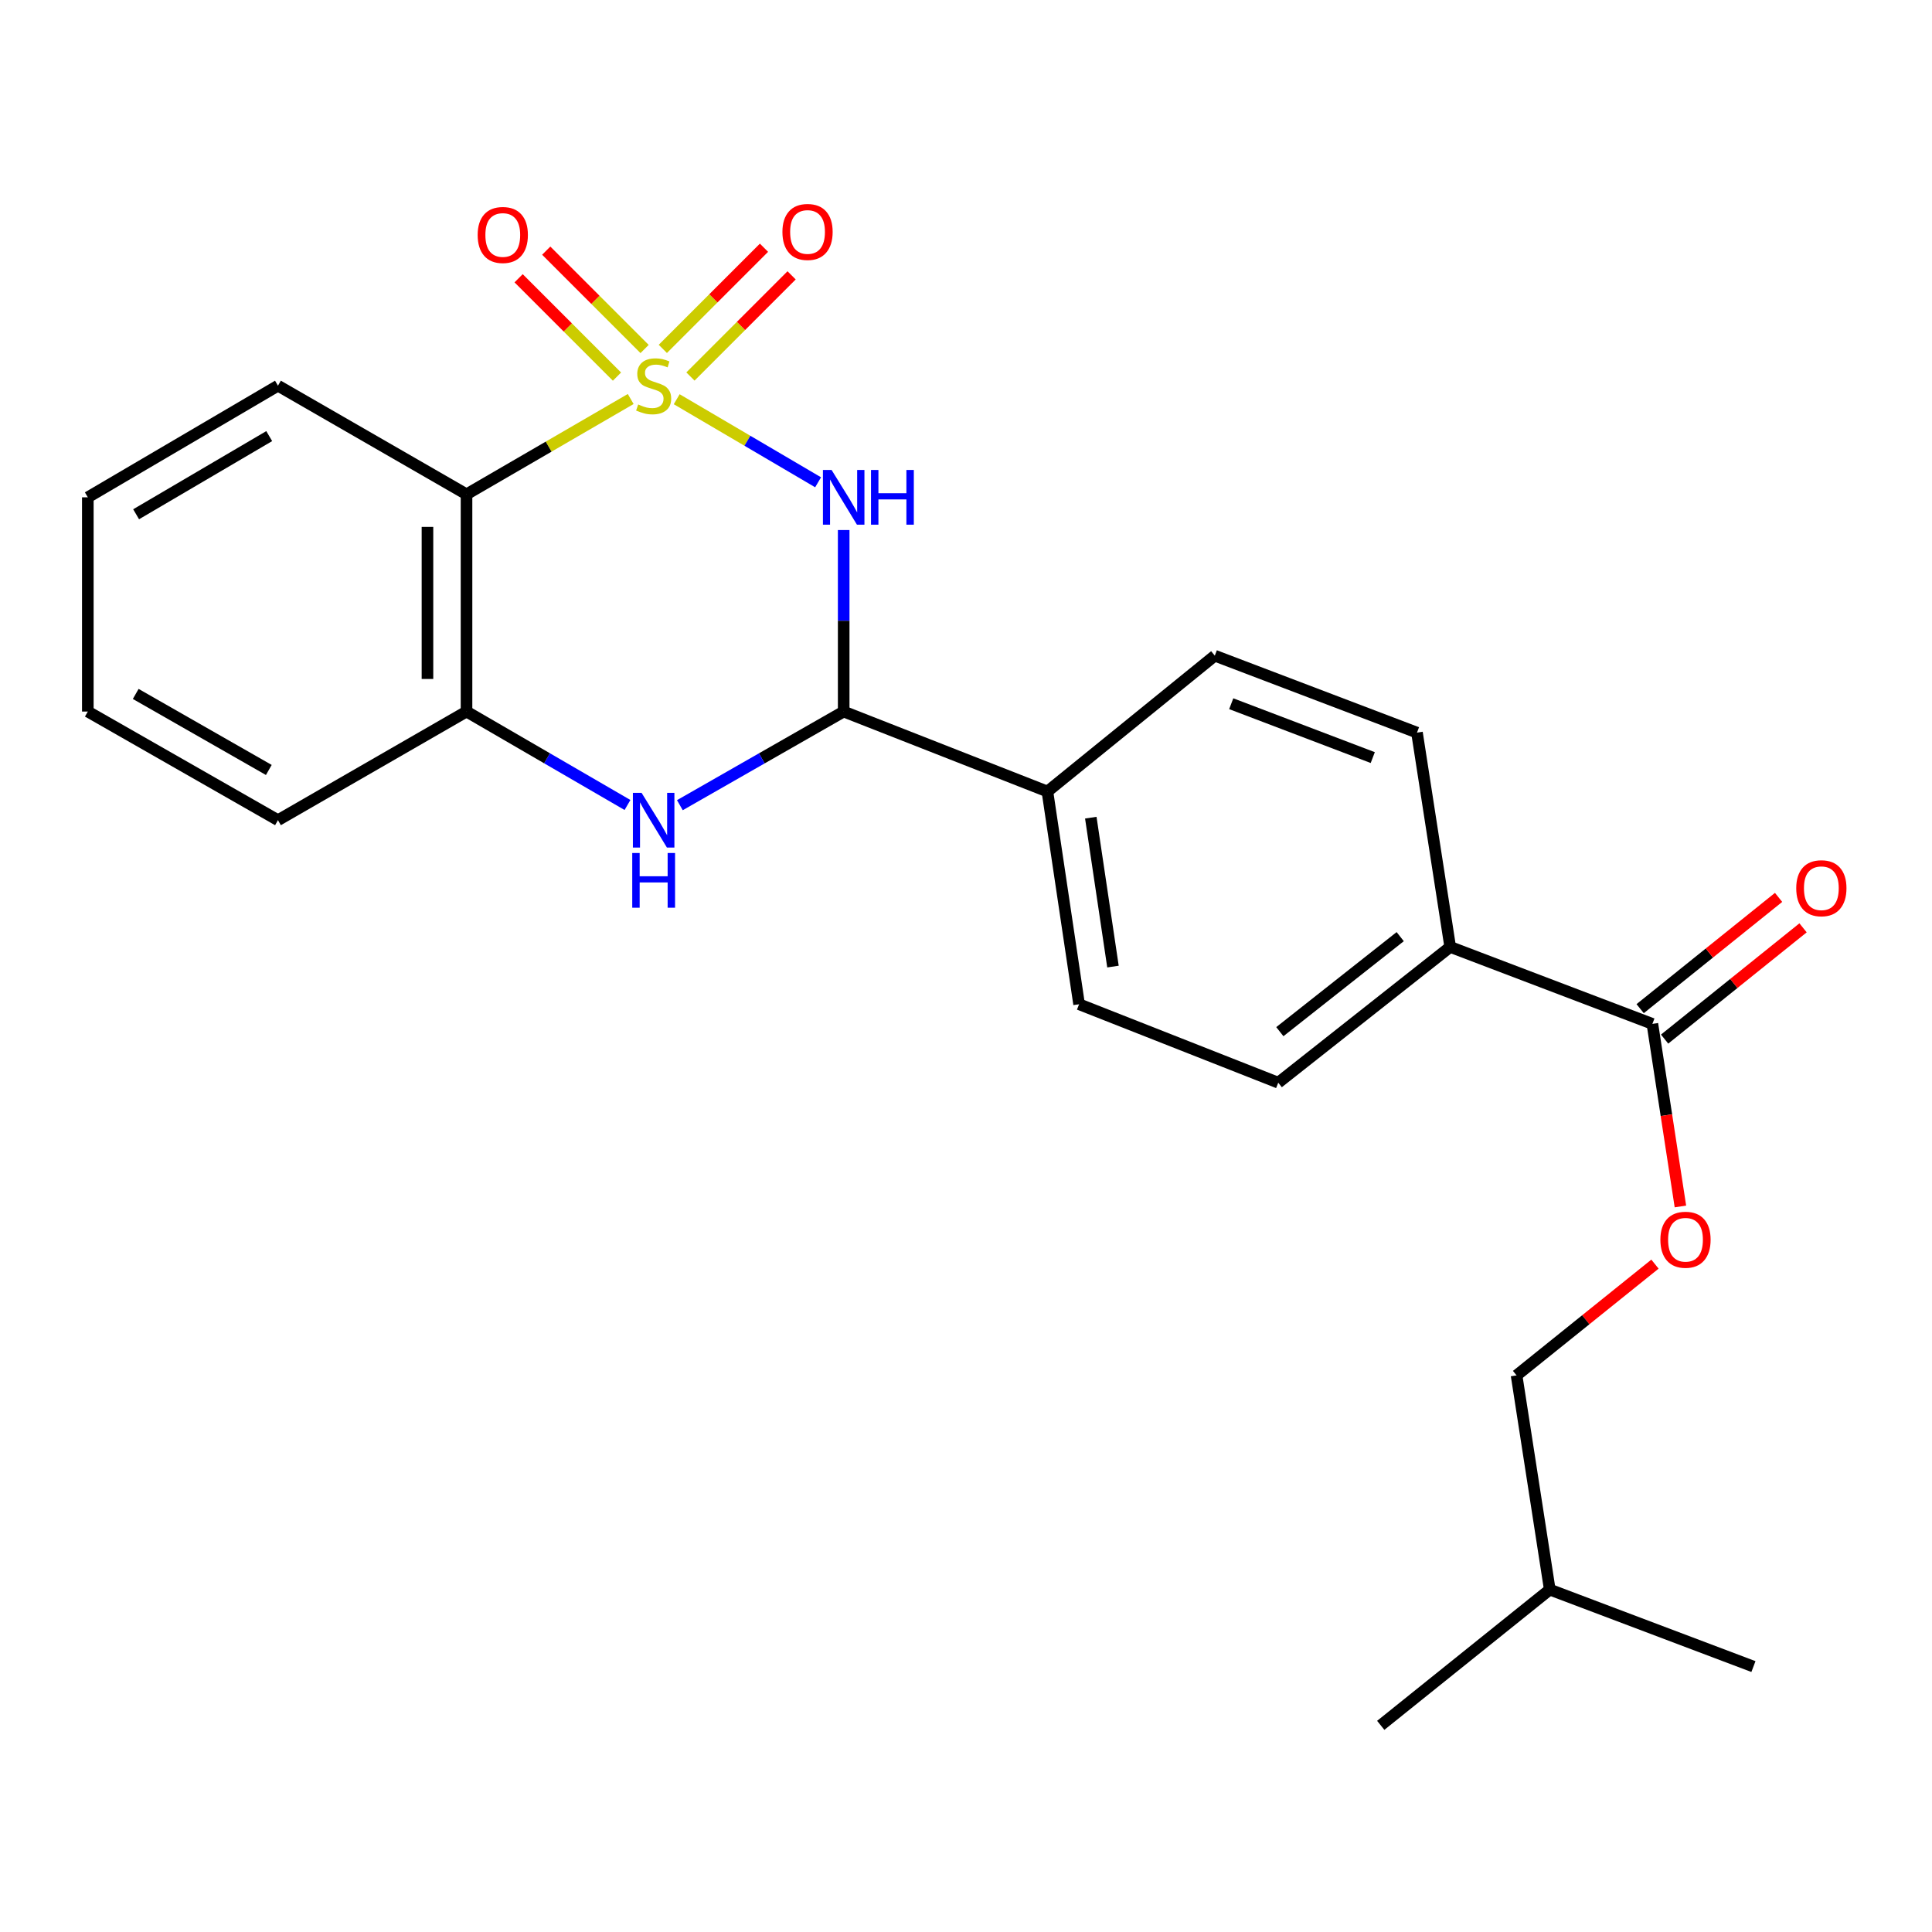 <?xml version='1.0' encoding='iso-8859-1'?>
<svg version='1.1' baseProfile='full'
              xmlns='http://www.w3.org/2000/svg'
                      xmlns:rdkit='http://www.rdkit.org/xml'
                      xmlns:xlink='http://www.w3.org/1999/xlink'
                  xml:space='preserve'
width='1000px' height='1000px' viewBox='0 0 1000 1000'>
<!-- END OF HEADER -->
<rect style='opacity:1.0;fill:#FFFFFF;stroke:none' width='1000' height='1000' x='0' y='0'> </rect>
<path class='bond-0' d='M 350.26,206.639 L 386.852,228.136' style='fill:none;fill-rule:evenodd;stroke:#CCCC00;stroke-width:6px;stroke-linecap:butt;stroke-linejoin:miter;stroke-opacity:1' />
<path class='bond-0' d='M 386.852,228.136 L 423.444,249.632' style='fill:none;fill-rule:evenodd;stroke:#0000FF;stroke-width:6px;stroke-linecap:butt;stroke-linejoin:miter;stroke-opacity:1' />
<path class='bond-1' d='M 326.448,206.525 L 283.959,231.189' style='fill:none;fill-rule:evenodd;stroke:#CCCC00;stroke-width:6px;stroke-linecap:butt;stroke-linejoin:miter;stroke-opacity:1' />
<path class='bond-1' d='M 283.959,231.189 L 241.471,255.852' style='fill:none;fill-rule:evenodd;stroke:#000000;stroke-width:6px;stroke-linecap:butt;stroke-linejoin:miter;stroke-opacity:1' />
<path class='bond-5' d='M 333.634,180.641 L 308.181,155.188' style='fill:none;fill-rule:evenodd;stroke:#CCCC00;stroke-width:6px;stroke-linecap:butt;stroke-linejoin:miter;stroke-opacity:1' />
<path class='bond-5' d='M 308.181,155.188 L 282.728,129.735' style='fill:none;fill-rule:evenodd;stroke:#FF0000;stroke-width:6px;stroke-linecap:butt;stroke-linejoin:miter;stroke-opacity:1' />
<path class='bond-5' d='M 319.34,194.936 L 293.886,169.483' style='fill:none;fill-rule:evenodd;stroke:#CCCC00;stroke-width:6px;stroke-linecap:butt;stroke-linejoin:miter;stroke-opacity:1' />
<path class='bond-5' d='M 293.886,169.483 L 268.433,144.029' style='fill:none;fill-rule:evenodd;stroke:#FF0000;stroke-width:6px;stroke-linecap:butt;stroke-linejoin:miter;stroke-opacity:1' />
<path class='bond-6' d='M 357.371,194.881 L 383.551,168.701' style='fill:none;fill-rule:evenodd;stroke:#CCCC00;stroke-width:6px;stroke-linecap:butt;stroke-linejoin:miter;stroke-opacity:1' />
<path class='bond-6' d='M 383.551,168.701 L 409.731,142.522' style='fill:none;fill-rule:evenodd;stroke:#FF0000;stroke-width:6px;stroke-linecap:butt;stroke-linejoin:miter;stroke-opacity:1' />
<path class='bond-6' d='M 343.076,180.586 L 369.256,154.406' style='fill:none;fill-rule:evenodd;stroke:#CCCC00;stroke-width:6px;stroke-linecap:butt;stroke-linejoin:miter;stroke-opacity:1' />
<path class='bond-6' d='M 369.256,154.406 L 395.436,128.227' style='fill:none;fill-rule:evenodd;stroke:#FF0000;stroke-width:6px;stroke-linecap:butt;stroke-linejoin:miter;stroke-opacity:1' />
<path class='bond-2' d='M 436.69,274.346 L 436.69,321.322' style='fill:none;fill-rule:evenodd;stroke:#0000FF;stroke-width:6px;stroke-linecap:butt;stroke-linejoin:miter;stroke-opacity:1' />
<path class='bond-2' d='M 436.69,321.322 L 436.69,368.298' style='fill:none;fill-rule:evenodd;stroke:#000000;stroke-width:6px;stroke-linecap:butt;stroke-linejoin:miter;stroke-opacity:1' />
<path class='bond-4' d='M 241.471,255.852 L 241.471,368.298' style='fill:none;fill-rule:evenodd;stroke:#000000;stroke-width:6px;stroke-linecap:butt;stroke-linejoin:miter;stroke-opacity:1' />
<path class='bond-4' d='M 221.255,272.719 L 221.255,351.431' style='fill:none;fill-rule:evenodd;stroke:#000000;stroke-width:6px;stroke-linecap:butt;stroke-linejoin:miter;stroke-opacity:1' />
<path class='bond-17' d='M 241.471,255.852 L 143.873,199.63' style='fill:none;fill-rule:evenodd;stroke:#000000;stroke-width:6px;stroke-linecap:butt;stroke-linejoin:miter;stroke-opacity:1' />
<path class='bond-8' d='M 436.69,368.298 L 542.139,409.685' style='fill:none;fill-rule:evenodd;stroke:#000000;stroke-width:6px;stroke-linecap:butt;stroke-linejoin:miter;stroke-opacity:1' />
<path class='bond-24' d='M 436.69,368.298 L 394.295,392.531' style='fill:none;fill-rule:evenodd;stroke:#000000;stroke-width:6px;stroke-linecap:butt;stroke-linejoin:miter;stroke-opacity:1' />
<path class='bond-24' d='M 394.295,392.531 L 351.9,416.763' style='fill:none;fill-rule:evenodd;stroke:#0000FF;stroke-width:6px;stroke-linecap:butt;stroke-linejoin:miter;stroke-opacity:1' />
<path class='bond-3' d='M 324.788,416.662 L 283.129,392.48' style='fill:none;fill-rule:evenodd;stroke:#0000FF;stroke-width:6px;stroke-linecap:butt;stroke-linejoin:miter;stroke-opacity:1' />
<path class='bond-3' d='M 283.129,392.48 L 241.471,368.298' style='fill:none;fill-rule:evenodd;stroke:#000000;stroke-width:6px;stroke-linecap:butt;stroke-linejoin:miter;stroke-opacity:1' />
<path class='bond-18' d='M 241.471,368.298 L 143.873,424.521' style='fill:none;fill-rule:evenodd;stroke:#000000;stroke-width:6px;stroke-linecap:butt;stroke-linejoin:miter;stroke-opacity:1' />
<path class='bond-7' d='M 855.273,529.959 L 750.621,490.133' style='fill:none;fill-rule:evenodd;stroke:#000000;stroke-width:6px;stroke-linecap:butt;stroke-linejoin:miter;stroke-opacity:1' />
<path class='bond-10' d='M 855.273,529.959 L 862.526,577.211' style='fill:none;fill-rule:evenodd;stroke:#000000;stroke-width:6px;stroke-linecap:butt;stroke-linejoin:miter;stroke-opacity:1' />
<path class='bond-10' d='M 862.526,577.211 L 869.78,624.463' style='fill:none;fill-rule:evenodd;stroke:#FF0000;stroke-width:6px;stroke-linecap:butt;stroke-linejoin:miter;stroke-opacity:1' />
<path class='bond-11' d='M 861.605,537.837 L 897.431,509.041' style='fill:none;fill-rule:evenodd;stroke:#000000;stroke-width:6px;stroke-linecap:butt;stroke-linejoin:miter;stroke-opacity:1' />
<path class='bond-11' d='M 897.431,509.041 L 933.257,480.245' style='fill:none;fill-rule:evenodd;stroke:#FF0000;stroke-width:6px;stroke-linecap:butt;stroke-linejoin:miter;stroke-opacity:1' />
<path class='bond-11' d='M 848.94,522.08 L 884.766,493.284' style='fill:none;fill-rule:evenodd;stroke:#000000;stroke-width:6px;stroke-linecap:butt;stroke-linejoin:miter;stroke-opacity:1' />
<path class='bond-11' d='M 884.766,493.284 L 920.592,464.488' style='fill:none;fill-rule:evenodd;stroke:#FF0000;stroke-width:6px;stroke-linecap:butt;stroke-linejoin:miter;stroke-opacity:1' />
<path class='bond-12' d='M 542.139,409.685 L 628.775,339.378' style='fill:none;fill-rule:evenodd;stroke:#000000;stroke-width:6px;stroke-linecap:butt;stroke-linejoin:miter;stroke-opacity:1' />
<path class='bond-13' d='M 542.139,409.685 L 558.536,519.794' style='fill:none;fill-rule:evenodd;stroke:#000000;stroke-width:6px;stroke-linecap:butt;stroke-linejoin:miter;stroke-opacity:1' />
<path class='bond-13' d='M 564.594,423.223 L 576.072,500.3' style='fill:none;fill-rule:evenodd;stroke:#000000;stroke-width:6px;stroke-linecap:butt;stroke-linejoin:miter;stroke-opacity:1' />
<path class='bond-9' d='M 750.621,490.133 L 661.615,560.395' style='fill:none;fill-rule:evenodd;stroke:#000000;stroke-width:6px;stroke-linecap:butt;stroke-linejoin:miter;stroke-opacity:1' />
<path class='bond-9' d='M 724.744,484.805 L 662.44,533.988' style='fill:none;fill-rule:evenodd;stroke:#000000;stroke-width:6px;stroke-linecap:butt;stroke-linejoin:miter;stroke-opacity:1' />
<path class='bond-26' d='M 750.621,490.133 L 733.427,379.204' style='fill:none;fill-rule:evenodd;stroke:#000000;stroke-width:6px;stroke-linecap:butt;stroke-linejoin:miter;stroke-opacity:1' />
<path class='bond-16' d='M 856.607,654.314 L 820.792,683.108' style='fill:none;fill-rule:evenodd;stroke:#FF0000;stroke-width:6px;stroke-linecap:butt;stroke-linejoin:miter;stroke-opacity:1' />
<path class='bond-16' d='M 820.792,683.108 L 784.977,711.902' style='fill:none;fill-rule:evenodd;stroke:#000000;stroke-width:6px;stroke-linecap:butt;stroke-linejoin:miter;stroke-opacity:1' />
<path class='bond-15' d='M 628.775,339.378 L 733.427,379.204' style='fill:none;fill-rule:evenodd;stroke:#000000;stroke-width:6px;stroke-linecap:butt;stroke-linejoin:miter;stroke-opacity:1' />
<path class='bond-15' d='M 637.283,364.246 L 710.539,392.124' style='fill:none;fill-rule:evenodd;stroke:#000000;stroke-width:6px;stroke-linecap:butt;stroke-linejoin:miter;stroke-opacity:1' />
<path class='bond-14' d='M 558.536,519.794 L 661.615,560.395' style='fill:none;fill-rule:evenodd;stroke:#000000;stroke-width:6px;stroke-linecap:butt;stroke-linejoin:miter;stroke-opacity:1' />
<path class='bond-19' d='M 784.977,711.902 L 802.161,822.776' style='fill:none;fill-rule:evenodd;stroke:#000000;stroke-width:6px;stroke-linecap:butt;stroke-linejoin:miter;stroke-opacity:1' />
<path class='bond-20' d='M 143.873,199.63 L 45.455,257.414' style='fill:none;fill-rule:evenodd;stroke:#000000;stroke-width:6px;stroke-linecap:butt;stroke-linejoin:miter;stroke-opacity:1' />
<path class='bond-20' d='M 139.345,225.73 L 70.453,266.179' style='fill:none;fill-rule:evenodd;stroke:#000000;stroke-width:6px;stroke-linecap:butt;stroke-linejoin:miter;stroke-opacity:1' />
<path class='bond-25' d='M 143.873,424.521 L 45.455,368.298' style='fill:none;fill-rule:evenodd;stroke:#000000;stroke-width:6px;stroke-linecap:butt;stroke-linejoin:miter;stroke-opacity:1' />
<path class='bond-25' d='M 139.138,398.534 L 70.245,359.178' style='fill:none;fill-rule:evenodd;stroke:#000000;stroke-width:6px;stroke-linecap:butt;stroke-linejoin:miter;stroke-opacity:1' />
<path class='bond-21' d='M 802.161,822.776 L 714.671,893.037' style='fill:none;fill-rule:evenodd;stroke:#000000;stroke-width:6px;stroke-linecap:butt;stroke-linejoin:miter;stroke-opacity:1' />
<path class='bond-22' d='M 802.161,822.776 L 907.576,862.612' style='fill:none;fill-rule:evenodd;stroke:#000000;stroke-width:6px;stroke-linecap:butt;stroke-linejoin:miter;stroke-opacity:1' />
<path class='bond-23' d='M 45.455,257.414 L 45.455,368.298' style='fill:none;fill-rule:evenodd;stroke:#000000;stroke-width:6px;stroke-linecap:butt;stroke-linejoin:miter;stroke-opacity:1' />
<path  class='atom-0' d='M 330.328 209.35
Q 330.648 209.47, 331.968 210.03
Q 333.288 210.59, 334.728 210.95
Q 336.208 211.27, 337.648 211.27
Q 340.328 211.27, 341.888 209.99
Q 343.448 208.67, 343.448 206.39
Q 343.448 204.83, 342.648 203.87
Q 341.888 202.91, 340.688 202.39
Q 339.488 201.87, 337.488 201.27
Q 334.968 200.51, 333.448 199.79
Q 331.968 199.07, 330.888 197.55
Q 329.848 196.03, 329.848 193.47
Q 329.848 189.91, 332.248 187.71
Q 334.688 185.51, 339.488 185.51
Q 342.768 185.51, 346.488 187.07
L 345.568 190.15
Q 342.168 188.75, 339.608 188.75
Q 336.848 188.75, 335.328 189.91
Q 333.808 191.03, 333.848 192.99
Q 333.848 194.51, 334.608 195.43
Q 335.408 196.35, 336.528 196.87
Q 337.688 197.39, 339.608 197.99
Q 342.168 198.79, 343.688 199.59
Q 345.208 200.39, 346.288 202.03
Q 347.408 203.63, 347.408 206.39
Q 347.408 210.31, 344.768 212.43
Q 342.168 214.51, 337.808 214.51
Q 335.288 214.51, 333.368 213.95
Q 331.488 213.43, 329.248 212.51
L 330.328 209.35
' fill='#CCCC00'/>
<path  class='atom-1' d='M 430.43 243.254
L 439.71 258.254
Q 440.63 259.734, 442.11 262.414
Q 443.59 265.094, 443.67 265.254
L 443.67 243.254
L 447.43 243.254
L 447.43 271.574
L 443.55 271.574
L 433.59 255.174
Q 432.43 253.254, 431.19 251.054
Q 429.99 248.854, 429.63 248.174
L 429.63 271.574
L 425.95 271.574
L 425.95 243.254
L 430.43 243.254
' fill='#0000FF'/>
<path  class='atom-1' d='M 450.83 243.254
L 454.67 243.254
L 454.67 255.294
L 469.15 255.294
L 469.15 243.254
L 472.99 243.254
L 472.99 271.574
L 469.15 271.574
L 469.15 258.494
L 454.67 258.494
L 454.67 271.574
L 450.83 271.574
L 450.83 243.254
' fill='#0000FF'/>
<path  class='atom-4' d='M 332.068 410.361
L 341.348 425.361
Q 342.268 426.841, 343.748 429.521
Q 345.228 432.201, 345.308 432.361
L 345.308 410.361
L 349.068 410.361
L 349.068 438.681
L 345.188 438.681
L 335.228 422.281
Q 334.068 420.361, 332.828 418.161
Q 331.628 415.961, 331.268 415.281
L 331.268 438.681
L 327.588 438.681
L 327.588 410.361
L 332.068 410.361
' fill='#0000FF'/>
<path  class='atom-4' d='M 327.248 441.513
L 331.088 441.513
L 331.088 453.553
L 345.568 453.553
L 345.568 441.513
L 349.408 441.513
L 349.408 469.833
L 345.568 469.833
L 345.568 456.753
L 331.088 456.753
L 331.088 469.833
L 327.248 469.833
L 327.248 441.513
' fill='#0000FF'/>
<path  class='atom-6' d='M 247.238 121.62
Q 247.238 114.82, 250.598 111.02
Q 253.958 107.22, 260.238 107.22
Q 266.518 107.22, 269.878 111.02
Q 273.238 114.82, 273.238 121.62
Q 273.238 128.5, 269.838 132.42
Q 266.438 136.3, 260.238 136.3
Q 253.998 136.3, 250.598 132.42
Q 247.238 128.54, 247.238 121.62
M 260.238 133.1
Q 264.558 133.1, 266.878 130.22
Q 269.238 127.3, 269.238 121.62
Q 269.238 116.06, 266.878 113.26
Q 264.558 110.42, 260.238 110.42
Q 255.918 110.42, 253.558 113.22
Q 251.238 116.02, 251.238 121.62
Q 251.238 127.34, 253.558 130.22
Q 255.918 133.1, 260.238 133.1
' fill='#FF0000'/>
<path  class='atom-7' d='M 404.979 120.059
Q 404.979 113.259, 408.339 109.459
Q 411.699 105.659, 417.979 105.659
Q 424.259 105.659, 427.619 109.459
Q 430.979 113.259, 430.979 120.059
Q 430.979 126.939, 427.579 130.859
Q 424.179 134.739, 417.979 134.739
Q 411.739 134.739, 408.339 130.859
Q 404.979 126.979, 404.979 120.059
M 417.979 131.539
Q 422.299 131.539, 424.619 128.659
Q 426.979 125.739, 426.979 120.059
Q 426.979 114.499, 424.619 111.699
Q 422.299 108.859, 417.979 108.859
Q 413.659 108.859, 411.299 111.659
Q 408.979 114.459, 408.979 120.059
Q 408.979 125.779, 411.299 128.659
Q 413.659 131.539, 417.979 131.539
' fill='#FF0000'/>
<path  class='atom-11' d='M 859.411 641.687
Q 859.411 634.887, 862.771 631.087
Q 866.131 627.287, 872.411 627.287
Q 878.691 627.287, 882.051 631.087
Q 885.411 634.887, 885.411 641.687
Q 885.411 648.567, 882.011 652.487
Q 878.611 656.367, 872.411 656.367
Q 866.171 656.367, 862.771 652.487
Q 859.411 648.607, 859.411 641.687
M 872.411 653.167
Q 876.731 653.167, 879.051 650.287
Q 881.411 647.367, 881.411 641.687
Q 881.411 636.127, 879.051 633.327
Q 876.731 630.487, 872.411 630.487
Q 868.091 630.487, 865.731 633.287
Q 863.411 636.087, 863.411 641.687
Q 863.411 647.407, 865.731 650.287
Q 868.091 653.167, 872.411 653.167
' fill='#FF0000'/>
<path  class='atom-12' d='M 929.729 459.743
Q 929.729 452.943, 933.089 449.143
Q 936.449 445.343, 942.729 445.343
Q 949.009 445.343, 952.369 449.143
Q 955.729 452.943, 955.729 459.743
Q 955.729 466.623, 952.329 470.543
Q 948.929 474.423, 942.729 474.423
Q 936.489 474.423, 933.089 470.543
Q 929.729 466.663, 929.729 459.743
M 942.729 471.223
Q 947.049 471.223, 949.369 468.343
Q 951.729 465.423, 951.729 459.743
Q 951.729 454.183, 949.369 451.383
Q 947.049 448.543, 942.729 448.543
Q 938.409 448.543, 936.049 451.343
Q 933.729 454.143, 933.729 459.743
Q 933.729 465.463, 936.049 468.343
Q 938.409 471.223, 942.729 471.223
' fill='#FF0000'/>
</svg>
